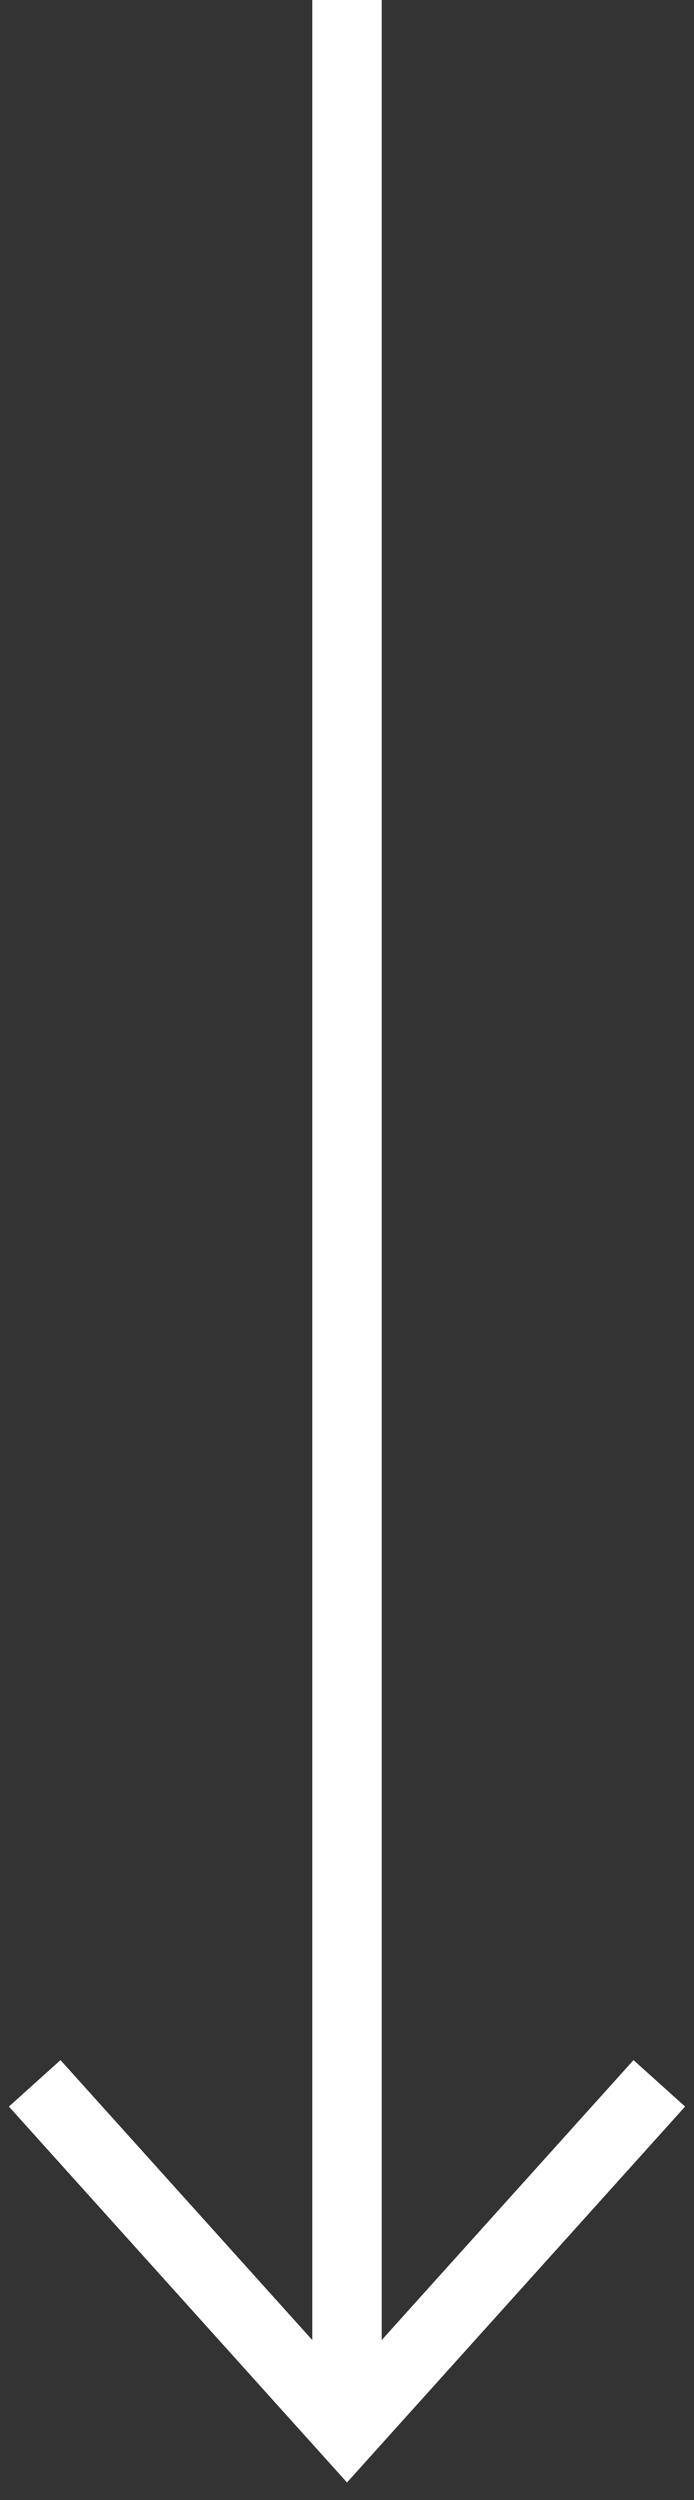 <svg width="10" height="36" viewBox="0 0 10 36" fill="none" xmlns="http://www.w3.org/2000/svg">
<rect x="0" y="0" width="10" height="36" fill="#333333" stroke="none"/>
<rect x="4.5" width="1" height="35" fill="white"/>
<path d="M0.5 30L5 35L9.5 30" stroke="white"/>
</svg>
